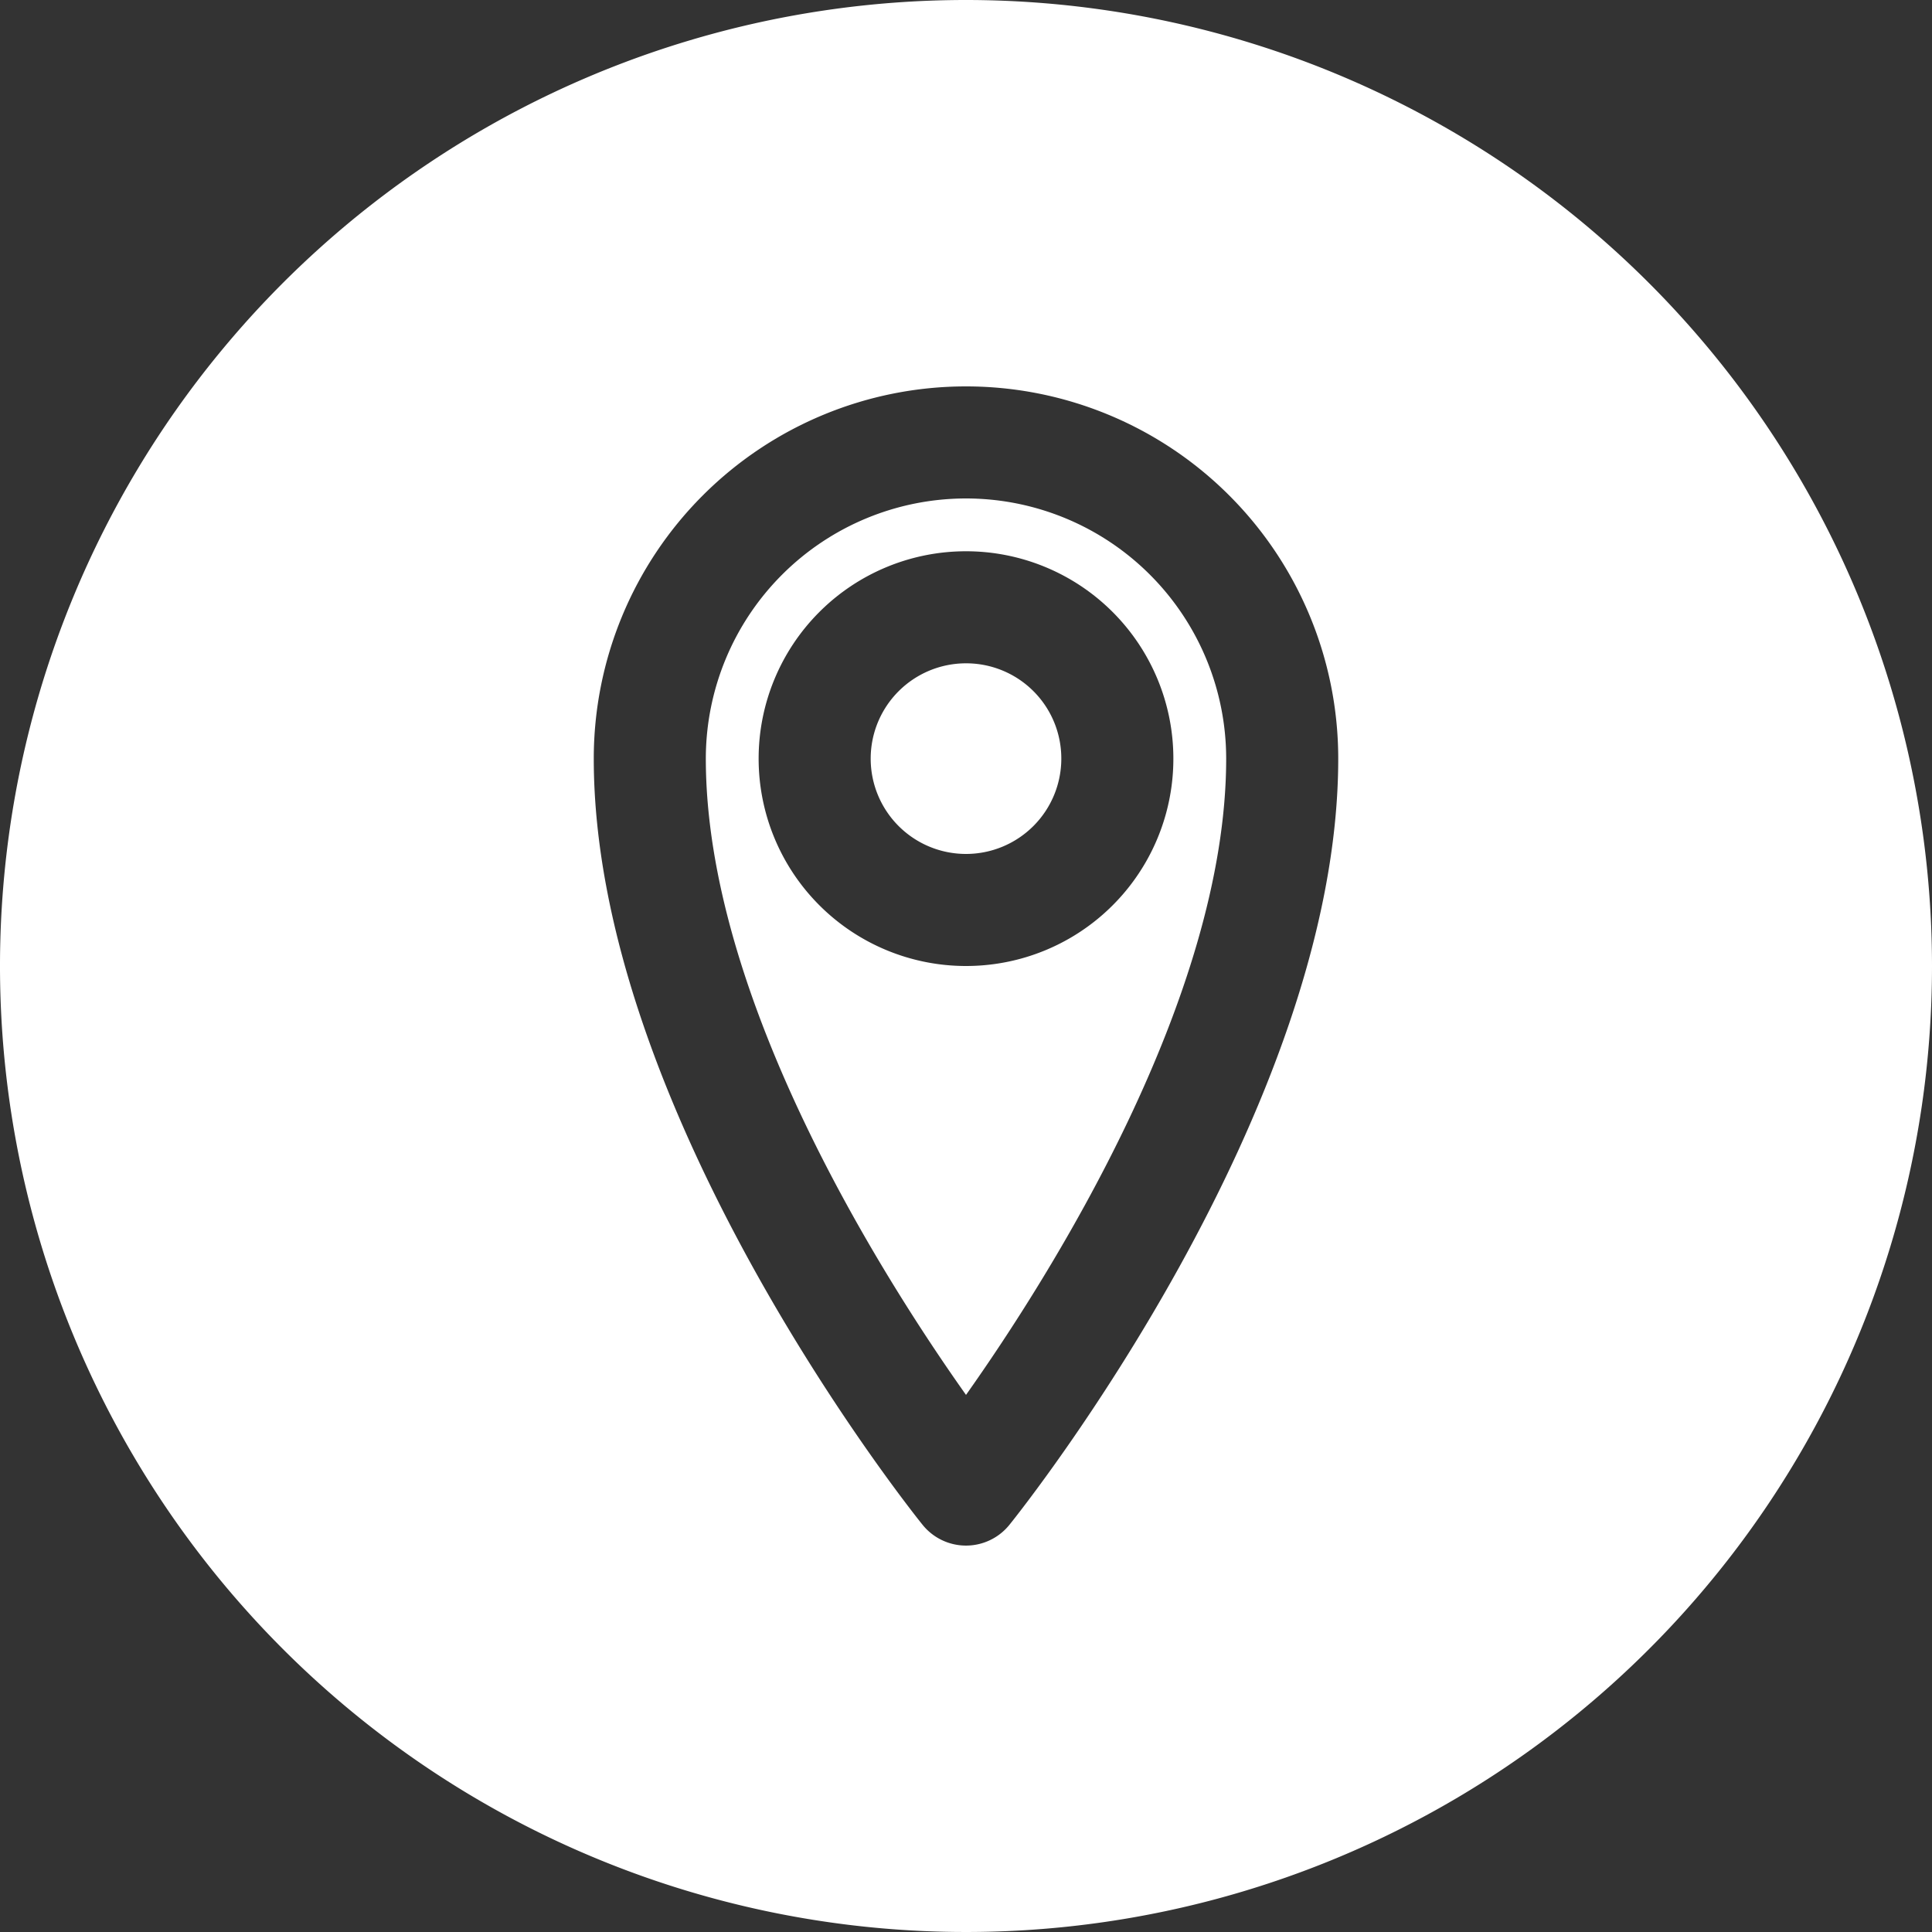 <?xml version="1.0" encoding="UTF-8" standalone="no"?><svg xmlns="http://www.w3.org/2000/svg" xmlns:xlink="http://www.w3.org/1999/xlink" data-name="Layer 2" fill="#ffffff" height="30" preserveAspectRatio="xMidYMid meet" version="1" viewBox="1.0 1.0 30.0 30.0" width="30" zoomAndPan="magnify"><rect x="1.0" y="1.0" width="30.0" height="30.0" fill="#333333" stroke="none"/><g id="change1_1"><path d="M16,11.3a1.48,1.48,0,1,0,1.48,1.48A1.477,1.477,0,0,0,16,11.3Z" fill="inherit"/></g><g id="change1_2"><path d="M16,8.74a4.042,4.042,0,0,0-4.04,4.04c0,3.72,2.73,8.03,4.04,9.88,1.31-1.85,4.04-6.17,4.04-9.88A4.042,4.042,0,0,0,16,8.74ZM16,16a3.22,3.22,0,1,1,3.22-3.22A3.218,3.218,0,0,1,16,16Z" fill="inherit"/></g><g id="change1_3"><path d="M16,1A15,15,0,1,0,31,16,15.005,15.005,0,0,0,16,1Zm.68,23.67a.866.866,0,0,1-1.36,0c-.21-.26-5.1-6.42-5.1-11.89a5.78,5.78,0,0,1,11.56,0C21.78,18.25,16.89,24.41,16.68,24.67Z" fill="inherit"/></g></svg>